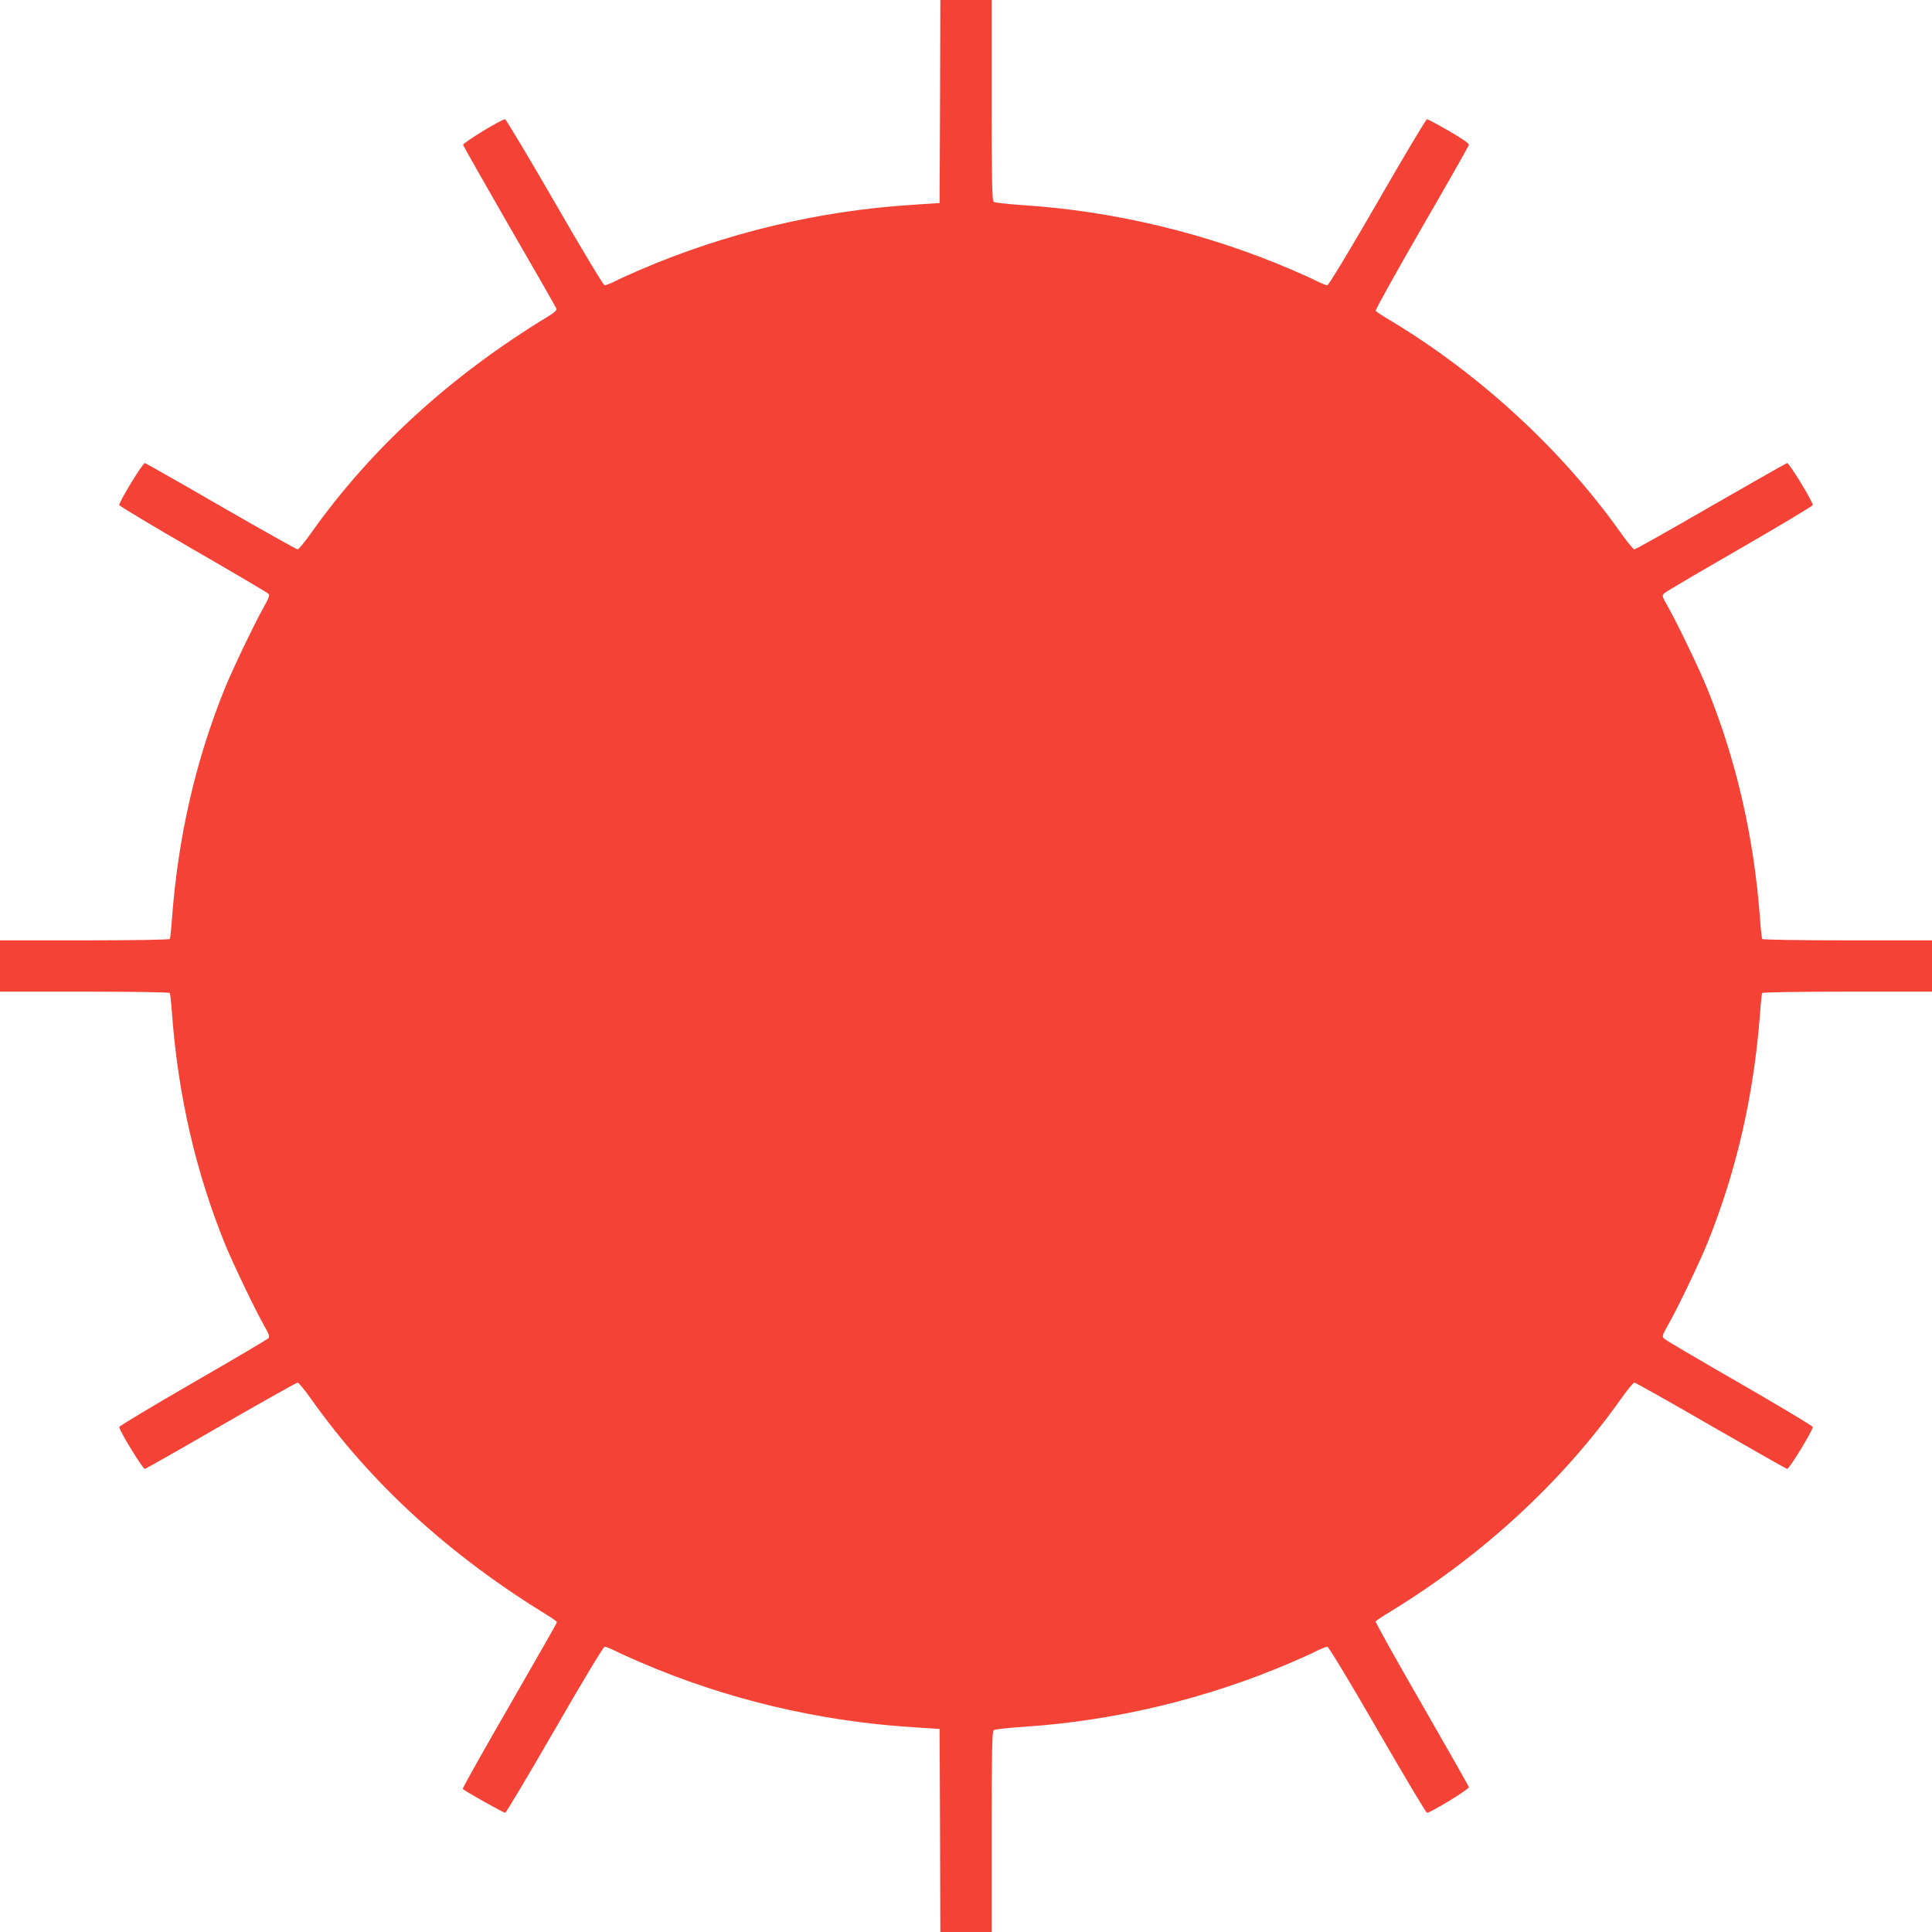 <?xml version="1.0" standalone="no"?>
<!DOCTYPE svg PUBLIC "-//W3C//DTD SVG 20010904//EN"
 "http://www.w3.org/TR/2001/REC-SVG-20010904/DTD/svg10.dtd">
<svg version="1.0" xmlns="http://www.w3.org/2000/svg"
 width="1280pt" height="1280pt" viewBox="0 0 1280 1280"
 preserveAspectRatio="xMidYMid meet">
<g transform="translate(0,1280) scale(0.1,-0.1)"
fill="#f44336" stroke="none">
<path d="M6228 12128 l-3 -673 -180 -12 c-621 -39 -1238 -187 -1805 -431 -63
-27 -138 -61 -167 -76 -29 -14 -59 -26 -67 -26 -8 0 -144 225 -331 550 -175
303 -323 550 -329 550 -24 0 -281 -157 -278 -170 2 -7 140 -251 307 -541 168
-290 308 -534 311 -543 4 -11 -11 -26 -56 -53 -647 -394 -1172 -874 -1570
-1436 -41 -58 -81 -106 -88 -107 -7 0 -235 128 -506 284 -271 157 -499 286
-506 288 -13 3 -170 -254 -170 -278 0 -6 220 -138 490 -294 269 -155 494 -288
500 -295 8 -9 -1 -32 -32 -86 -58 -102 -207 -413 -257 -536 -194 -478 -310
-982 -351 -1521 -5 -74 -12 -138 -15 -143 -4 -5 -236 -9 -566 -9 l-559 0 0
-170 0 -170 559 0 c330 0 562 -4 566 -9 3 -5 10 -69 15 -143 41 -539 157
-1043 351 -1521 50 -123 199 -434 257 -536 31 -54 40 -77 32 -86 -6 -7 -231
-140 -500 -295 -270 -156 -490 -288 -490 -294 0 -24 157 -281 170 -278 7 2
235 131 506 288 271 156 499 284 506 284 7 -1 47 -49 88 -107 398 -562 914
-1034 1569 -1436 33 -20 61 -40 61 -45 0 -4 -142 -252 -314 -551 -173 -300
-313 -548 -310 -553 7 -11 268 -158 281 -158 6 0 153 247 328 550 187 325 323
550 331 550 8 0 38 -12 67 -26 29 -15 104 -49 167 -76 568 -245 1184 -392
1805 -431 l180 -12 3 -672 2 -673 170 0 170 0 0 664 c0 519 3 666 13 673 6 6
93 15 192 22 607 39 1222 186 1785 429 63 27 138 61 167 76 29 14 59 26 67 26
8 0 145 -226 332 -550 174 -302 322 -550 328 -550 25 0 281 157 278 170 -2 7
-143 255 -313 551 -171 296 -308 542 -305 547 3 5 45 33 93 62 612 373 1143
862 1533 1413 41 58 81 106 88 107 7 0 235 -128 506 -285 271 -156 499 -285
506 -287 13 -3 170 254 170 278 0 6 -217 136 -482 289 -266 153 -491 285 -501
295 -17 16 -16 20 24 91 59 102 208 413 258 536 194 478 310 982 351 1521 5
74 12 138 15 143 4 5 236 9 566 9 l559 0 0 170 0 170 -559 0 c-330 0 -562 4
-566 9 -3 5 -10 69 -15 143 -41 539 -157 1043 -351 1521 -50 123 -199 434
-258 536 -40 71 -41 75 -24 91 10 10 235 142 501 295 265 153 482 283 482 289
0 24 -157 281 -170 278 -7 -2 -235 -131 -506 -287 -271 -157 -499 -285 -506
-285 -7 1 -47 49 -88 107 -389 550 -937 1055 -1532 1412 -48 28 -90 56 -94 62
-3 5 134 252 304 547 171 295 312 544 314 552 2 9 -44 41 -132 92 -74 43 -140
78 -146 78 -6 0 -154 -247 -328 -550 -187 -324 -324 -550 -332 -550 -8 0 -38
12 -67 26 -29 15 -104 49 -167 76 -563 242 -1179 390 -1785 429 -99 7 -186 16
-192 22 -10 7 -13 154 -13 673 l0 664 -170 0 -170 0 -2 -672z"/>
</g>
</svg>
